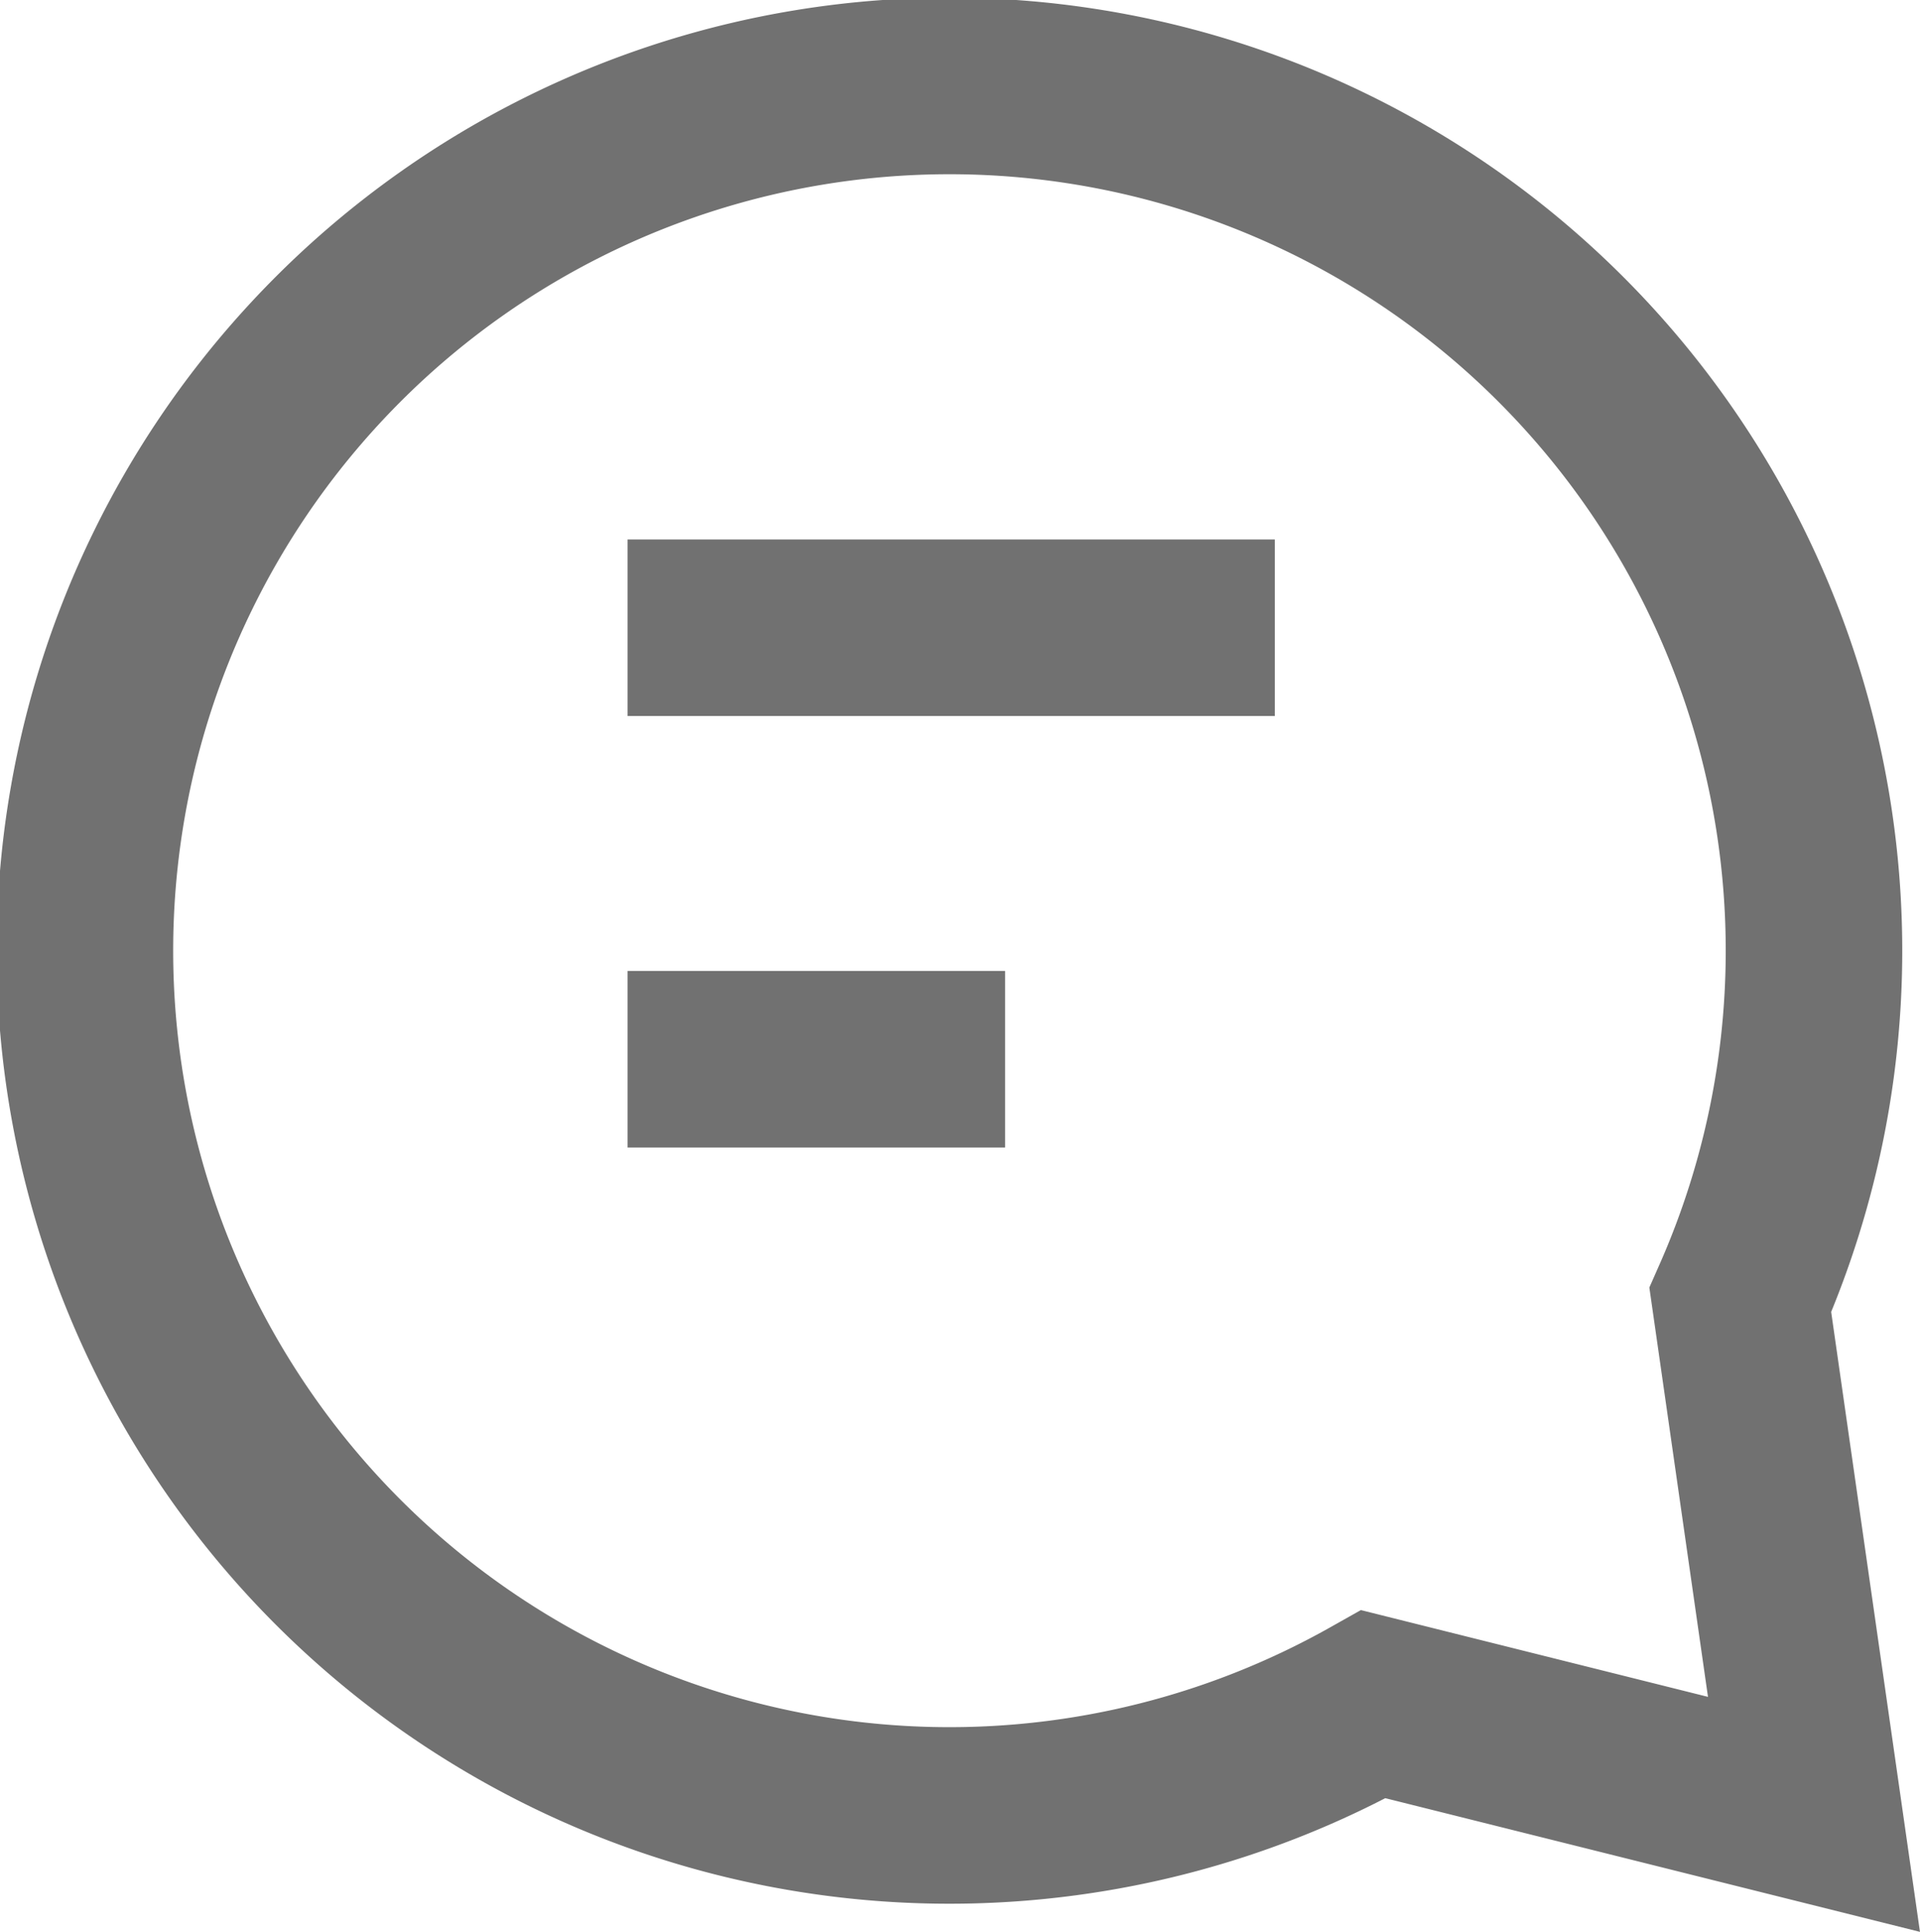 <svg xmlns="http://www.w3.org/2000/svg" width="32.631" height="32.824" viewBox="0 0 32.631 32.824">
  <path id="Icon" d="M1225.477,155.989l1.252,8.739-7.485-1.871a14.693,14.693,0,1,1,6.233-6.868Zm-18.911-11.423h11m-11,7.332h6.416" transform="translate(-1195.9 -133.9)" fill="none" stroke="#717171" stroke-width="3"/>
</svg>
